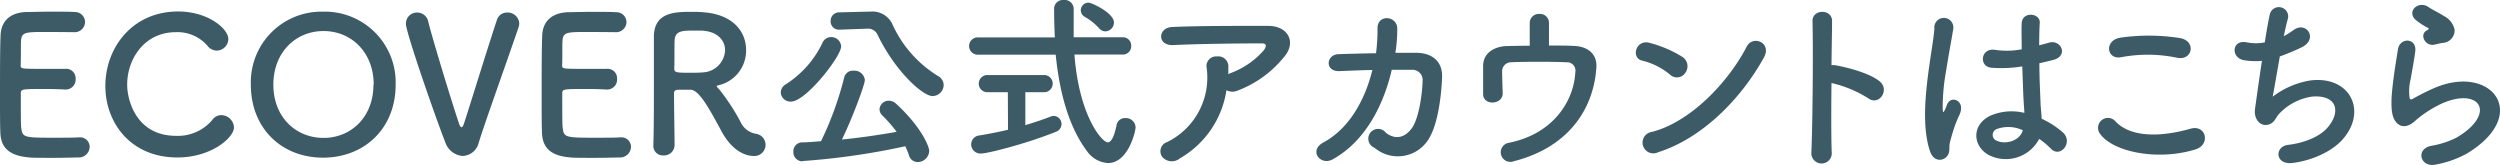 <svg xmlns="http://www.w3.org/2000/svg" viewBox="0 0 398.65 26.3"><defs><style>.cls-1{fill:#3d5b66;}</style></defs><g id="レイヤー_2" data-name="レイヤー 2"><g id="テキスト"><path class="cls-1" d="M7.08,5.1c-3,0-3.63.06-3.72,1.35-.06.72,0,2.19-.06,3.93,0,.6,0,.6,3.72.6,1.38,0,2.82,0,3.36,0a1.51,1.51,0,0,1,1.68,1.59,1.59,1.59,0,0,1-1.59,1.71h-.15c-.75-.06-1.89-.09-3-.09-3.72,0-4,0-4,.66,0,4.47,0,5.16.09,5.67.15,1.38.63,1.44,4.86,1.44,1.77,0,3.69,0,4.26-.06h.15a1.52,1.52,0,0,1,1.62,1.53,1.75,1.75,0,0,1-1.89,1.68c-.39,0-2.13.06-3.87.06s-3.45,0-3.84-.06C1.89,24.87.18,23.88.06,21.24,0,20,0,17.76,0,15.33,0,11.67,0,7.59.09,5.7.15,3.3,1.71,2,4.14,1.92c.54,0,2.25-.06,3.93-.06s3.36,0,3.81.06a1.6,1.6,0,0,1,1.68,1.59,1.65,1.65,0,0,1-1.77,1.62S9.12,5.1,7.08,5.1Z"/><path class="cls-1" d="M28.29,25.11c-7.47,0-11.49-5.55-11.49-11.4,0-6.09,4.29-11.88,11.61-11.88,4.77,0,8,2.76,8,4.38a1.88,1.88,0,0,1-1.83,1.86,1.92,1.92,0,0,1-1.53-.81,6.32,6.32,0,0,0-5-2.13c-5.07,0-7.77,4.32-7.77,8.37,0,2.52,1.47,8.16,7.8,8.16a7.17,7.17,0,0,0,5.76-2.52,1.75,1.75,0,0,1,1.47-.78,2.06,2.06,0,0,1,2,1.92C37.38,21.84,33.81,25.11,28.29,25.11Z"/><path class="cls-1" d="M40,13.5A11.26,11.26,0,0,1,51.51,1.86,11.29,11.29,0,0,1,63.09,13.5c0,7-5,11.64-11.58,11.64S40,20.49,40,13.5Zm19.59,0c0-5.19-3.6-8.55-8-8.55s-8,3.36-8,8.55,3.6,8.49,8,8.49S59.55,18.66,59.55,13.5Z"/><path class="cls-1" d="M73.8,24.87A3.19,3.19,0,0,1,71,22.68c-1.5-3.81-6.27-17.49-6.27-18.87A1.75,1.75,0,0,1,66.51,2a1.79,1.79,0,0,1,1.77,1.41C68.79,5.58,71.94,16,73.2,19.71c.12.36.24.57.39.57s.27-.18.42-.66c.84-2.52,3.9-12.48,5.22-16.41A1.67,1.67,0,0,1,80.88,2,1.84,1.84,0,0,1,82.8,3.72a2,2,0,0,1-.09.57c-1.77,5.22-5.22,14.76-6.36,18.42A2.75,2.75,0,0,1,73.8,24.87Z"/><path class="cls-1" d="M93.42,5.1c-3,0-3.63.06-3.72,1.35-.06.72,0,2.19-.06,3.93,0,.6,0,.6,3.72.6,1.38,0,2.82,0,3.36,0a1.51,1.51,0,0,1,1.68,1.59,1.59,1.59,0,0,1-1.59,1.71h-.15c-.75-.06-1.89-.09-3-.09-3.72,0-4,0-4,.66,0,4.47,0,5.16.09,5.67.15,1.38.63,1.44,4.86,1.44,1.77,0,3.69,0,4.26-.06H99a1.52,1.52,0,0,1,1.62,1.53,1.75,1.75,0,0,1-1.89,1.68c-.39,0-2.13.06-3.87.06s-3.45,0-3.84-.06c-2.76-.21-4.47-1.2-4.59-3.84-.06-1.26-.06-3.48-.06-5.91,0-3.66,0-7.74.09-9.63.06-2.4,1.62-3.66,4-3.78.54,0,2.25-.06,3.93-.06s3.36,0,3.81.06A1.6,1.6,0,0,1,99.9,3.51a1.65,1.65,0,0,1-1.77,1.62S95.46,5.1,93.42,5.1Z"/><path class="cls-1" d="M110.13,14.31c-.39,0-1.08,0-1.65,0s-1,0-1,.57c0,2.25.09,7.17.09,8.25a1.67,1.67,0,0,1-1.77,1.65,1.51,1.51,0,0,1-1.62-1.5v-.06c.09-2.79.09-6.36.09-9.66,0-6.48,0-6.6,0-7.83.09-3.84,3.51-3.84,6-3.84.69,0,1.38,0,1.83.06,4.86.33,6.87,3.18,6.87,6a5.66,5.66,0,0,1-4.38,5.64c-.21.06-.3.09-.3.18s.21.27.42.51a32.68,32.68,0,0,1,3.36,5.13,3.28,3.28,0,0,0,2.46,1.92,1.78,1.78,0,0,1-.36,3.54c-.48,0-2.94-.09-5-3.72C113.34,17.79,111.57,14.34,110.13,14.31ZM115.62,8c0-1.5-1.14-3-3.75-3.12-.39,0-.93,0-1.5,0-1.62,0-2.7.09-2.79,1.5-.06.72,0,2.85-.06,4.59,0,.6.39.63,2.49.63.75,0,1.53,0,2.07-.06A3.69,3.69,0,0,0,115.62,8Z"/><path class="cls-1" d="M124.5,14.73a1.54,1.54,0,0,1,.81-1.29,16,16,0,0,0,5.85-6.63,1.5,1.5,0,0,1,1.38-.9,1.58,1.58,0,0,1,1.59,1.5c0,1.56-5.61,8.79-8,8.79A1.54,1.54,0,0,1,124.5,14.73Zm3.48,11a1.46,1.46,0,0,1-1.47-1.53,1.42,1.42,0,0,1,1.41-1.5c1,0,2-.12,3-.18a52.46,52.46,0,0,0,3.69-10.14,1.42,1.42,0,0,1,1.5-1.11,1.68,1.68,0,0,1,1.8,1.47c0,.81-2.16,6.48-3.66,9.51,3-.3,6.06-.75,8.73-1.23a23.68,23.68,0,0,0-2.28-2.61,1.35,1.35,0,0,1-.45-1,1.46,1.46,0,0,1,1.5-1.35,1.67,1.67,0,0,1,1.14.48c3.93,3.6,5.28,6.75,5.28,7.53a1.84,1.84,0,0,1-1.83,1.77,1.46,1.46,0,0,1-1.41-1.11,11.54,11.54,0,0,0-.57-1.41A114.58,114.58,0,0,1,128,25.68Zm5.91-21h-.06a1.32,1.32,0,0,1-1.38-1.38,1.35,1.35,0,0,1,1.38-1.38l4.83-.12h.12a3.52,3.52,0,0,1,3.45,1.86,18.73,18.73,0,0,0,7.38,8.43,1.69,1.69,0,0,1,.87,1.41,1.81,1.81,0,0,1-1.77,1.77c-1.59,0-6-4-8.79-9.81a1.66,1.66,0,0,0-1.71-.93h-.12Z"/><path class="cls-1" d="M171.33,8.7c.75,9.9,4.44,14,5.31,14,.51,0,1-.75,1.41-2.76a1.35,1.35,0,0,1,1.41-1.11,1.54,1.54,0,0,1,1.62,1.47c0,.6-1.14,5.7-4.41,5.7a4.43,4.43,0,0,1-3.33-1.89c-3-4-4.41-9.57-5-15.39H155.91a1.38,1.38,0,1,1,0-2.76h12.3c-.09-1.56-.12-3.12-.12-4.65A1.4,1.4,0,0,1,169.62,0a1.43,1.43,0,0,1,1.59,1.41v.06c0,.69,0,1.44,0,2.19s0,1.5,0,2.28H179a1.32,1.32,0,0,1,1.38,1.38A1.32,1.32,0,0,1,179,8.7Zm-10.62,6h-3.15a1.37,1.37,0,1,1,0-2.73h8.82a1.37,1.37,0,1,1,0,2.73H163.5l0,5.25c1.53-.45,2.94-.93,4-1.35a1.78,1.78,0,0,1,.51-.12,1.3,1.3,0,0,1,1.26,1.32,1.32,1.32,0,0,1-.93,1.23c-4.53,1.83-10.8,3.45-11.91,3.45A1.48,1.48,0,0,1,154.86,23a1.45,1.45,0,0,1,1.38-1.41c1.44-.24,3-.54,4.5-.9ZM175.26,4.5A9.16,9.16,0,0,0,173,2.7a1.23,1.23,0,0,1-.66-1.05A1.24,1.24,0,0,1,173.55.42c.57,0,4.08,1.68,4.08,3.15A1.42,1.42,0,0,1,176.25,5,1.29,1.29,0,0,1,175.26,4.5Z"/><path class="cls-1" d="M188.13,25.26a2,2,0,0,1-2.82-.27,1.54,1.54,0,0,1,.81-2.34,11.46,11.46,0,0,0,6.3-11.79A1.54,1.54,0,0,1,194.07,9a1.6,1.6,0,0,1,1.8,1.71c0,.36,0,.75,0,1.11.09,0,.15-.09.24-.12A13.05,13.05,0,0,0,201.54,8c.45-.63.45-1.08-.33-1.08-3.36,0-9.9.06-14.1.27-2.64.12-2.49-2.76-.24-2.88,4.35-.21,10.89-.18,15.39-.18,3.12,0,4.56,2.61,2.46,5a17.44,17.44,0,0,1-7.44,5.34,2,2,0,0,1-1.71-.09A15.12,15.12,0,0,1,188.13,25.26Z"/><path class="cls-1" d="M213.63,11.34c-2.4.12-2.22-2.61-.21-2.7,1.71-.06,3.81-.12,6-.15a30.13,30.13,0,0,0,.24-4c0-2.28,3.18-2,3.15.12a25.23,25.23,0,0,1-.3,3.81c1.23,0,2.4,0,3.45,0,2.34.06,4,1.29,4,3.72-.09,3-.66,7.38-1.92,9.63a5.76,5.76,0,0,1-8.85,1.8A1.56,1.56,0,1,1,221,21.18c1.62,1.23,3.15.69,4.2-.84,1.17-1.74,1.62-5.88,1.65-7.44a1.62,1.62,0,0,0-1.65-1.77c-.93,0-2.07,0-3.27,0-1.26,5.46-4.14,11.4-9.48,14.31-1.92,1-3.81-1.44-1.41-2.73,4.11-2.22,6.63-6.78,7.8-11.55C217,11.19,215.13,11.28,213.63,11.34Z"/><path class="cls-1" d="M247,7.26c1.41,0,2.76,0,3.93.06,2.16.06,3.75,1.2,3.63,3.39-.39,6.39-4.2,12.72-13.17,15a1.53,1.53,0,1,1-.78-2.94c7.05-1.41,10.35-6.63,10.59-11.25a1.33,1.33,0,0,0-1.41-1.59c-2.46-.12-7.11-.09-8.88,0a1.43,1.43,0,0,0-1.38,1.5c0,.72.06,2.55.09,3.45,0,1.86-3.09,2-3.12.15,0-.87,0-2.82,0-4.32C236.4,8,239,7.38,240.15,7.35s2.46-.06,3.78-.06c0-1.17,0-2.85,0-3.6a1.45,1.45,0,0,1,1.56-1.47A1.42,1.42,0,0,1,247,3.63Z"/><path class="cls-1" d="M266.28,11.88a11.07,11.07,0,0,0-4.44-2.22c-1.8-.42-1-3.45,1.23-2.82a19,19,0,0,1,5.28,2.28,1.77,1.77,0,0,1,.39,2.49A1.59,1.59,0,0,1,266.28,11.88Zm-1.86,12.39a1.72,1.72,0,1,1-1-3.24c6-1.53,12.09-7.74,15.12-13.62,1-1.86,4.05-.6,2.73,1.77C277.53,15.93,271.32,22.08,264.42,24.27Z"/><path class="cls-1" d="M292.08,24.21a1.63,1.63,0,1,1-3.24.12c.21-4.86.3-16.62.18-20.94-.06-2,3.18-2,3.12,0,0,1.47-.06,4.08-.09,7a3.09,3.09,0,0,1,.51,0c1.68.27,5.58,1.23,7.2,2.61s-.15,3.93-1.86,2.67a18.6,18.6,0,0,0-5.85-2.43C292,17.46,292,21.78,292.08,24.21Z"/><path class="cls-1" d="M307.74,24.06c-1-3-.87-6.9-.48-10.53s1.05-7,1.2-8.94a1.52,1.52,0,1,1,3,.06c-.21,1.35-.72,4-1.11,6.51a33.39,33.39,0,0,0-.57,6.27c.06.54.09.63.39,0,.09-.18.3-.72.36-.87.69-1.44,3-.42,1.89,1.83a18.36,18.36,0,0,0-.93,2.37c-.24.75-.42,1.41-.54,1.89-.24.84.15,1.68-.6,2.4S308.25,25.68,307.74,24.06Zm9.33.63c-2.61-1.5-2.67-4.92.45-6.3A8.53,8.53,0,0,1,322.8,18c0-.48-.06-.93-.09-1.5-.09-1.23-.15-3.54-.24-5.91a20.61,20.61,0,0,1-4.92.21c-2.07-.18-1.71-3.24.6-2.85a12.6,12.6,0,0,0,4.23-.09c0-1.68-.06-3.21,0-4.14.06-1.95,3-1.68,2.88-.06-.06.84-.09,2.1-.09,3.57.51-.15,1.05-.27,1.53-.42,1.95-.6,3.24,2.13.66,2.76-.72.18-1.44.36-2.16.51,0,2.34.12,4.68.18,6.15,0,.75.15,1.74.18,2.7a14.32,14.32,0,0,1,3.39,2.19c1.71,1.56-.42,4.17-1.92,2.58a13.82,13.82,0,0,0-1.86-1.56A6,6,0,0,1,317.07,24.69Zm5.46-3.93a5.41,5.41,0,0,0-4.14-.18,1,1,0,0,0-.18,1.77c1.44.81,3.87.18,4.35-1.59Z"/><path class="cls-1" d="M334.89,21.36a1.58,1.58,0,0,1,2.49-1.95c2.55,2.61,7.41,2.4,11.94,1.11,2.49-.69,3.21,2.55.78,3.3C344.16,25.68,337,24.27,334.89,21.36Zm3.36-12.24c-2.37.45-2.76-2.73-.09-3.12a31.85,31.85,0,0,1,9.57.09c2.52.54,1.86,3.63-.57,3.12A22.81,22.81,0,0,0,338.25,9.12Z"/><path class="cls-1" d="M362.4,15.42a13.47,13.47,0,0,1,5.94-2.58c6.3-.84,9.15,4.71,5.37,9.21-1.65,2-4.86,3.51-8.07,3.93-2.88.39-3-2.61-.78-2.88,2.58-.3,5-1.29,6.24-2.7,2.19-2.46,1.68-5.31-2.4-5a9,9,0,0,0-5.28,2.76c-.54.57-.69,1.44-1.71,1.71-1.32.36-2.34-.93-2.13-2.46.24-1.71.66-4.77,1.11-7.71a11.23,11.23,0,0,1-2.82-.09c-2.22-.36-2-3.39.42-2.85a7.53,7.53,0,0,0,2.85,0c.3-1.92.6-3.57.81-4.5a1.48,1.48,0,1,1,2.88.72c-.21.69-.42,1.68-.66,2.79a12.44,12.44,0,0,0,1.59-1c2.07-1.47,4,1.53,1.17,2.82a34.6,34.6,0,0,1-3.39,1.41C363.06,11.73,362.61,14.37,362.4,15.42Z"/><path class="cls-1" d="M388.35,26.25c-2.43.48-3.21-2.49-.66-3a14.07,14.07,0,0,0,4-1.29c3.3-1.92,4.2-4,3.57-5.19s-2.82-1.65-6-.21a18.94,18.94,0,0,0-4,2.58c-1.77,1.71-3,.87-3.51-.18s-.48-2.91-.24-5.1.63-4.5.87-6c.3-1.92,3-1.86,2.76.3-.15,1.26-.48,2.94-.72,4.38a7.88,7.88,0,0,0-.18,3.12c.09.24.24.24.51.09.6-.33,2-1.11,3.42-1.71,9.06-3.93,15.45,4.17,5.31,10.38A16.24,16.24,0,0,1,388.35,26.25Zm-.12-19.14c-1.44.36-2.52-1.56-1.26-2.25.15-.09.45-.24.24-.39a10.5,10.5,0,0,1-2.13-1.41c-1.29-1.41.69-3,2.19-1.92.54.39,1.56.84,2.43,1.41a3.2,3.2,0,0,1,1.71,2.19,2,2,0,0,1-1.89,2.1C389.13,6.9,388.71,7,388.23,7.11Z"/></g></g></svg>
